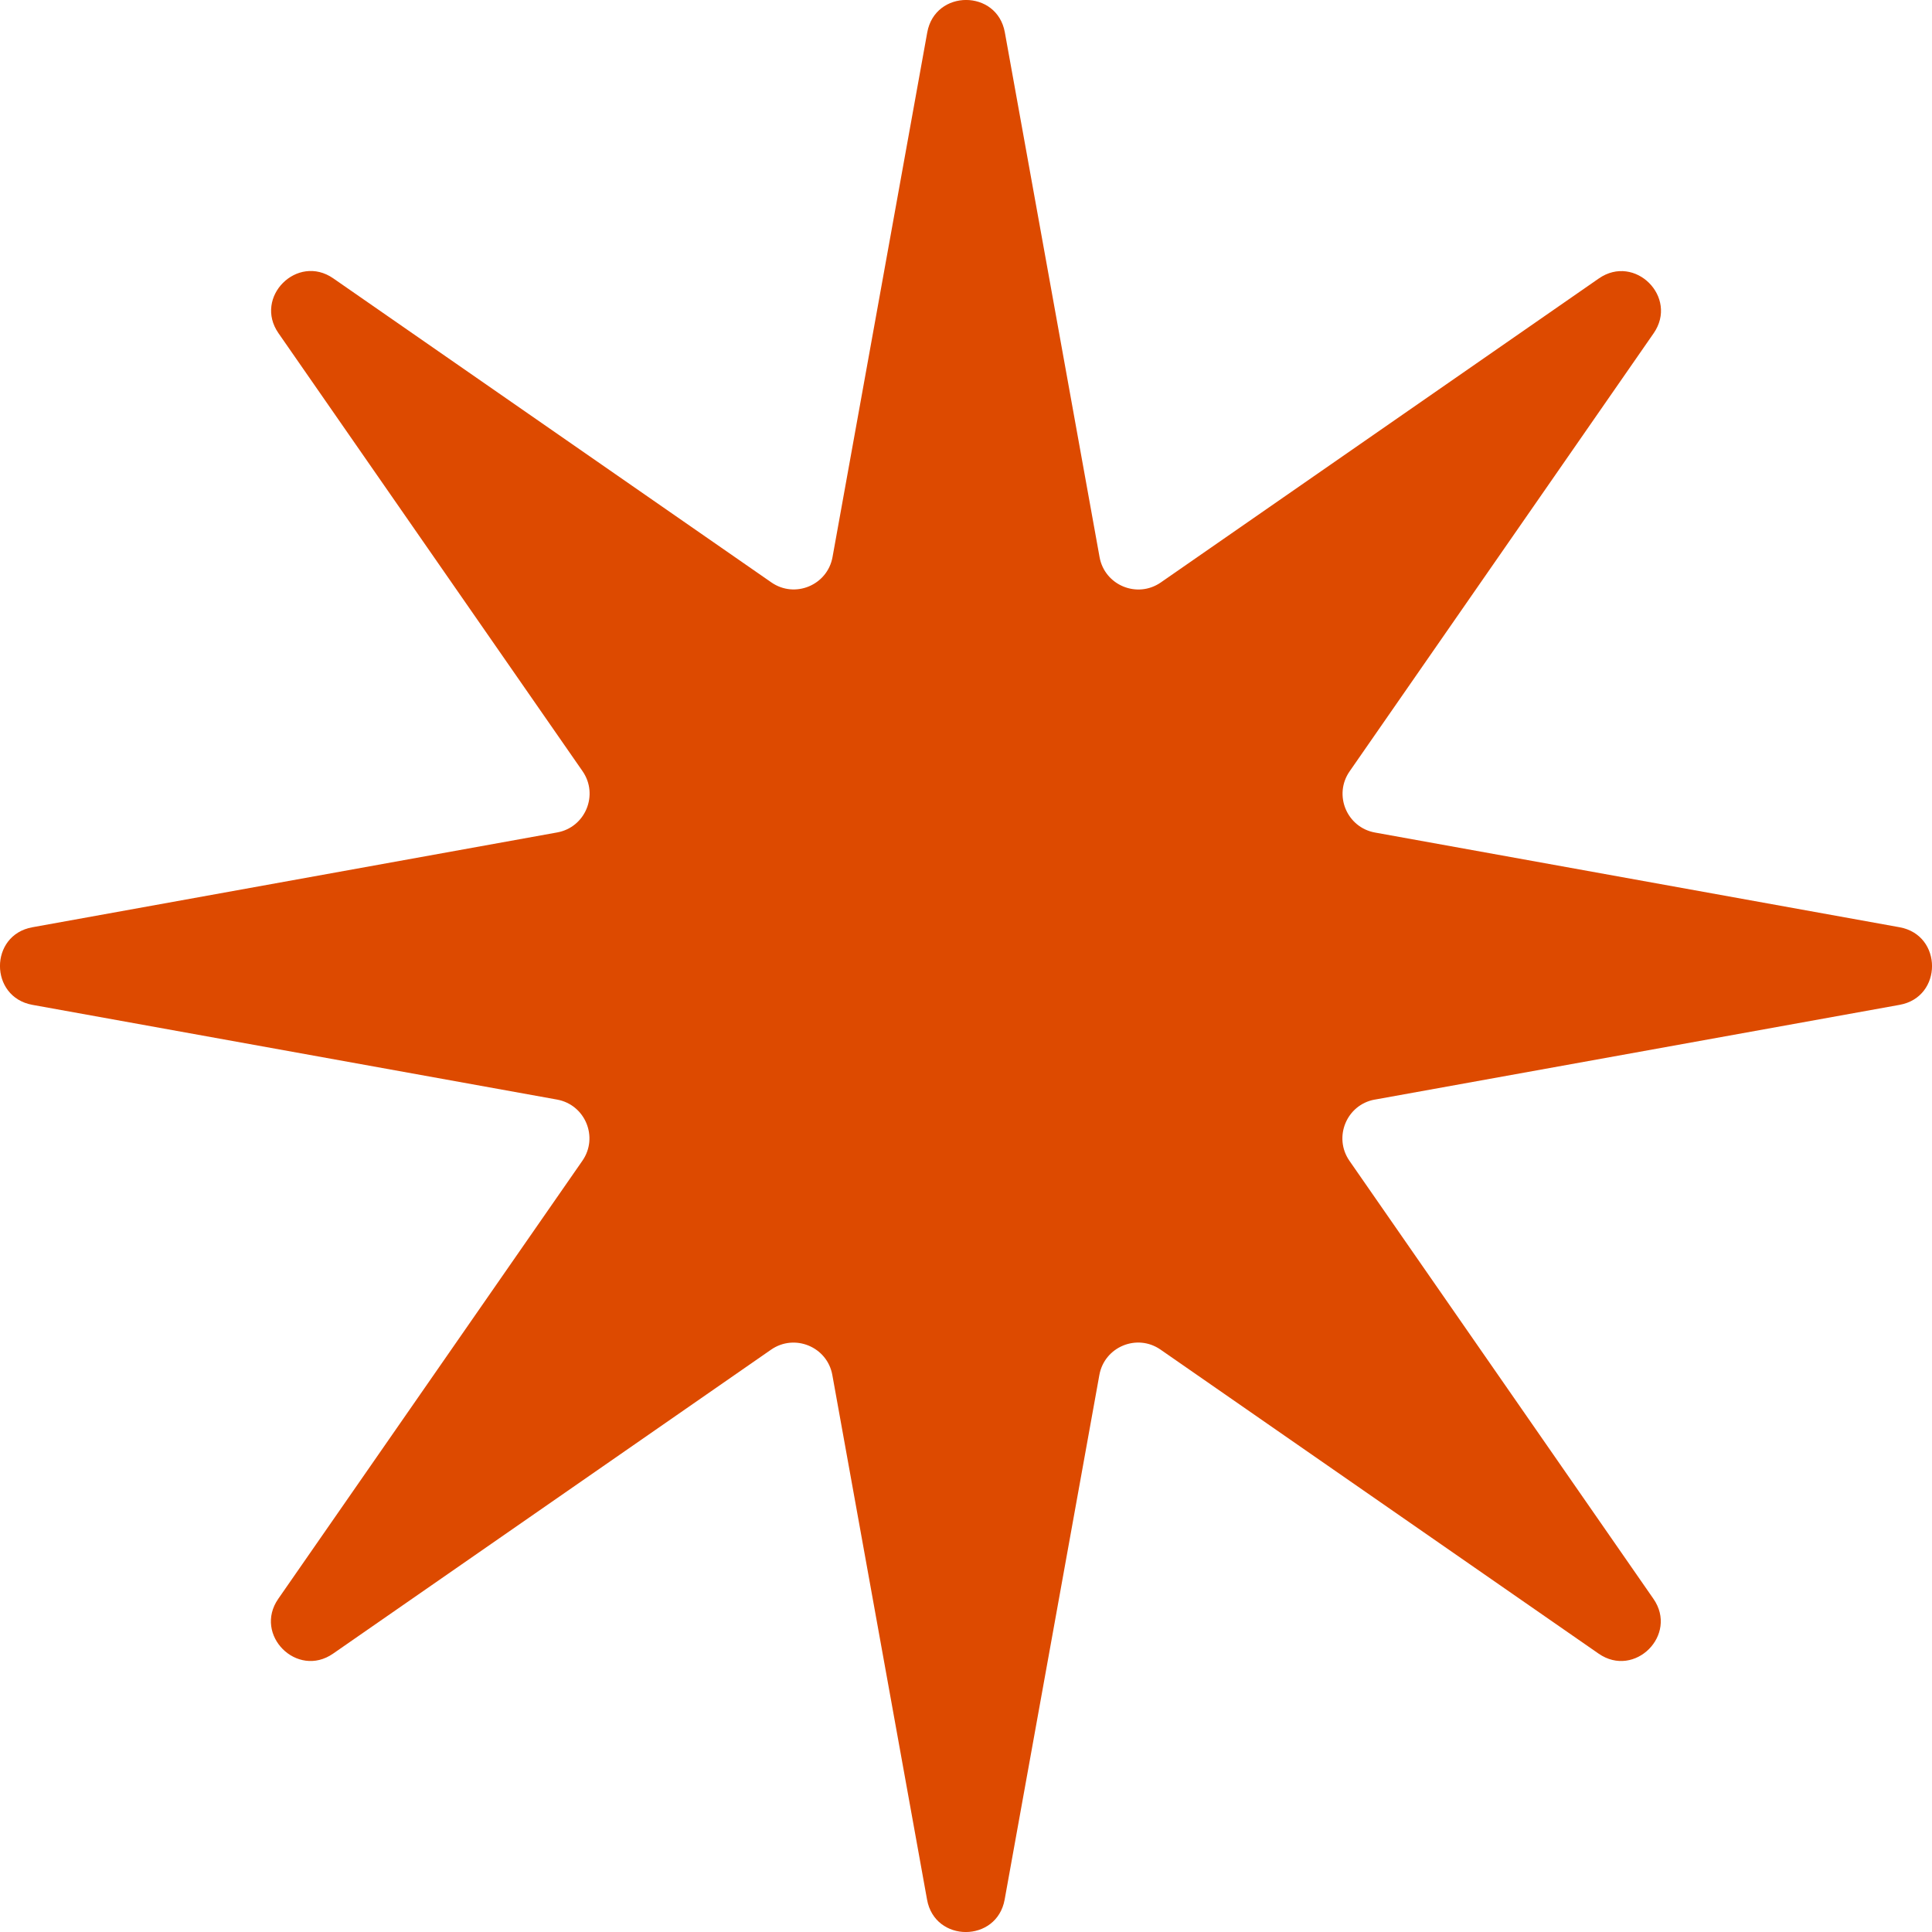<?xml version="1.0" encoding="UTF-8"?>
<svg data-bbox="-0.003 -0.003 189.275 189.275" viewBox="0 0 189.27 189.27" xmlns="http://www.w3.org/2000/svg" data-type="color">
    <g>
        <path d="m134.7 107.72 51.4-9.28c4.23-.76 4.23-6.83 0-7.6l-51.4-9.28c-2.76-.5-4.09-3.69-2.48-6L162 32.65c2.45-3.53-1.84-7.82-5.37-5.37l-42.91 29.78c-2.31 1.6-5.5.28-6-2.48L98.44 3.17c-.76-4.23-6.83-4.23-7.6 0l-9.28 51.4c-.5 2.76-3.69 4.09-6 2.48L32.65 27.27c-3.53-2.45-7.82 1.84-5.37 5.37l29.79 42.91c1.6 2.31.28 5.5-2.48 6L3.17 90.84c-4.23.76-4.23 6.83 0 7.6l51.4 9.28c2.76.5 4.09 3.69 2.48 6l-29.79 42.91c-2.45 3.53 1.84 7.82 5.37 5.37l42.91-29.78c2.31-1.6 5.5-.28 6 2.48l9.28 51.4c.76 4.23 6.83 4.23 7.6 0l9.28-51.4c.5-2.76 3.69-4.09 6-2.48L156.61 162c3.53 2.45 7.82-1.84 5.37-5.37l-29.78-42.91c-1.6-2.31-.28-5.5 2.48-6Z" fill="#dd4a00" data-color="1"/>
    </g>
</svg>
